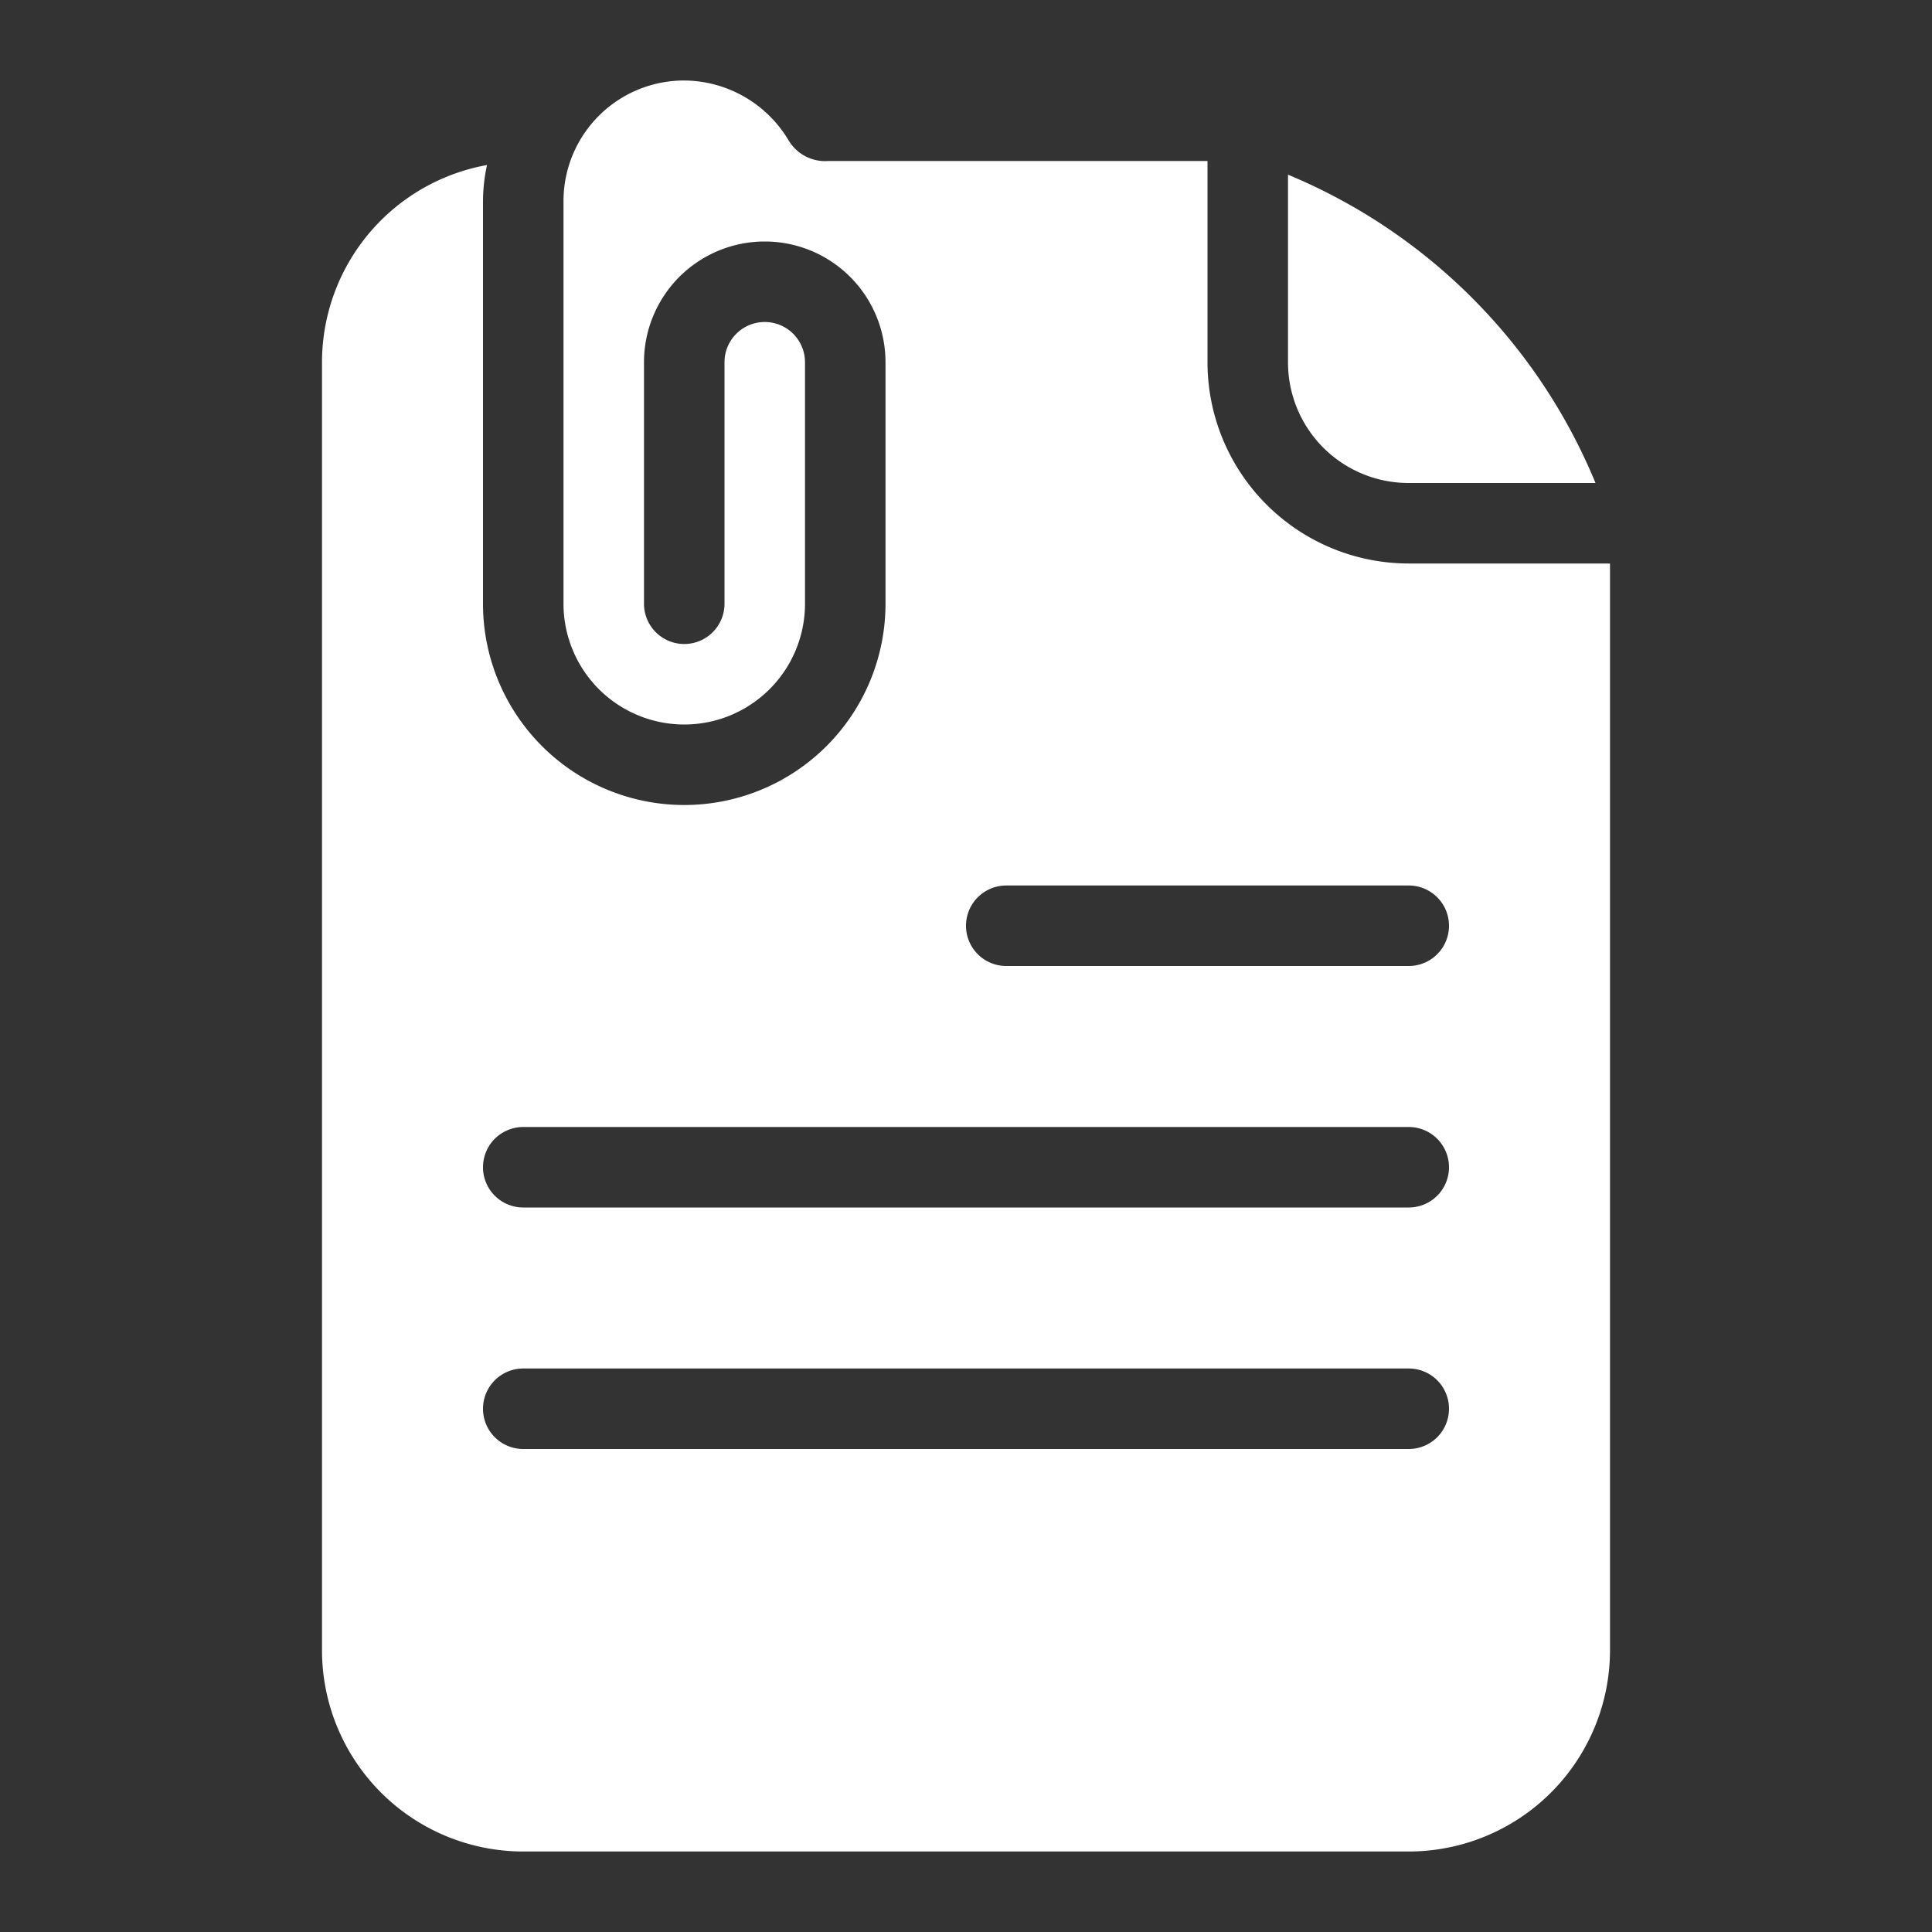 <svg xmlns="http://www.w3.org/2000/svg" version="1.1" xmlns:xlink="http://www.w3.org/1999/xlink" xmlns:svgjs="http://svgjs.com/svgjs" width="512" height="512" x="0" y="0" viewBox="0 0 24 24" style="enable-background:new 0 0 512 512" xml:space="preserve"><rect x="0" y="0" width="24" height="24" fill="#333333" stroke="none"/><g><g id="Solid"><path d="m17.5 7a2.501 2.501 0 0 1 -2.5-2.5v-2.5h-4.71a.529.529 0 0 1 -.49-.25 1.52 1.52 0 0 0 -1.3-.75 1.498 1.498 0 0 0 -1.5 1.5v5a1.5 1.5 0 0 0 3 0v-3a.5.5 0 0 0 -1 0v3a.5.5 0 0 1 -1 0v-3a1.5 1.5 0 0 1 3 0v3a2.5 2.5 0 0 1 -5 0v-5a2.138 2.138 0 0 1 .05-.45 2.491 2.491 0 0 0 -2.05 2.45v16a2.501 2.501 0 0 0 2.5 2.5h11a2.501 2.501 0 0 0 2.5-2.5v-13.5zm0 11h-11a.5.5 0 0 1 0-1h11a.5.5 0 0 1 0 1zm0-3h-11a.5.5 0 0 1 0-1h11a.5.5 0 0 1 0 1zm0-3h-5a.5.5 0 0 1 0-1h5a.5.5 0 0 1 0 1zm-1.5-9.83v2.33a1.498 1.498 0 0 0 1.5 1.5h2.32a7.062 7.062 0 0 0 -3.82-3.83z" fill="#ffffff" data-original="#000000"></path></g></g></svg>